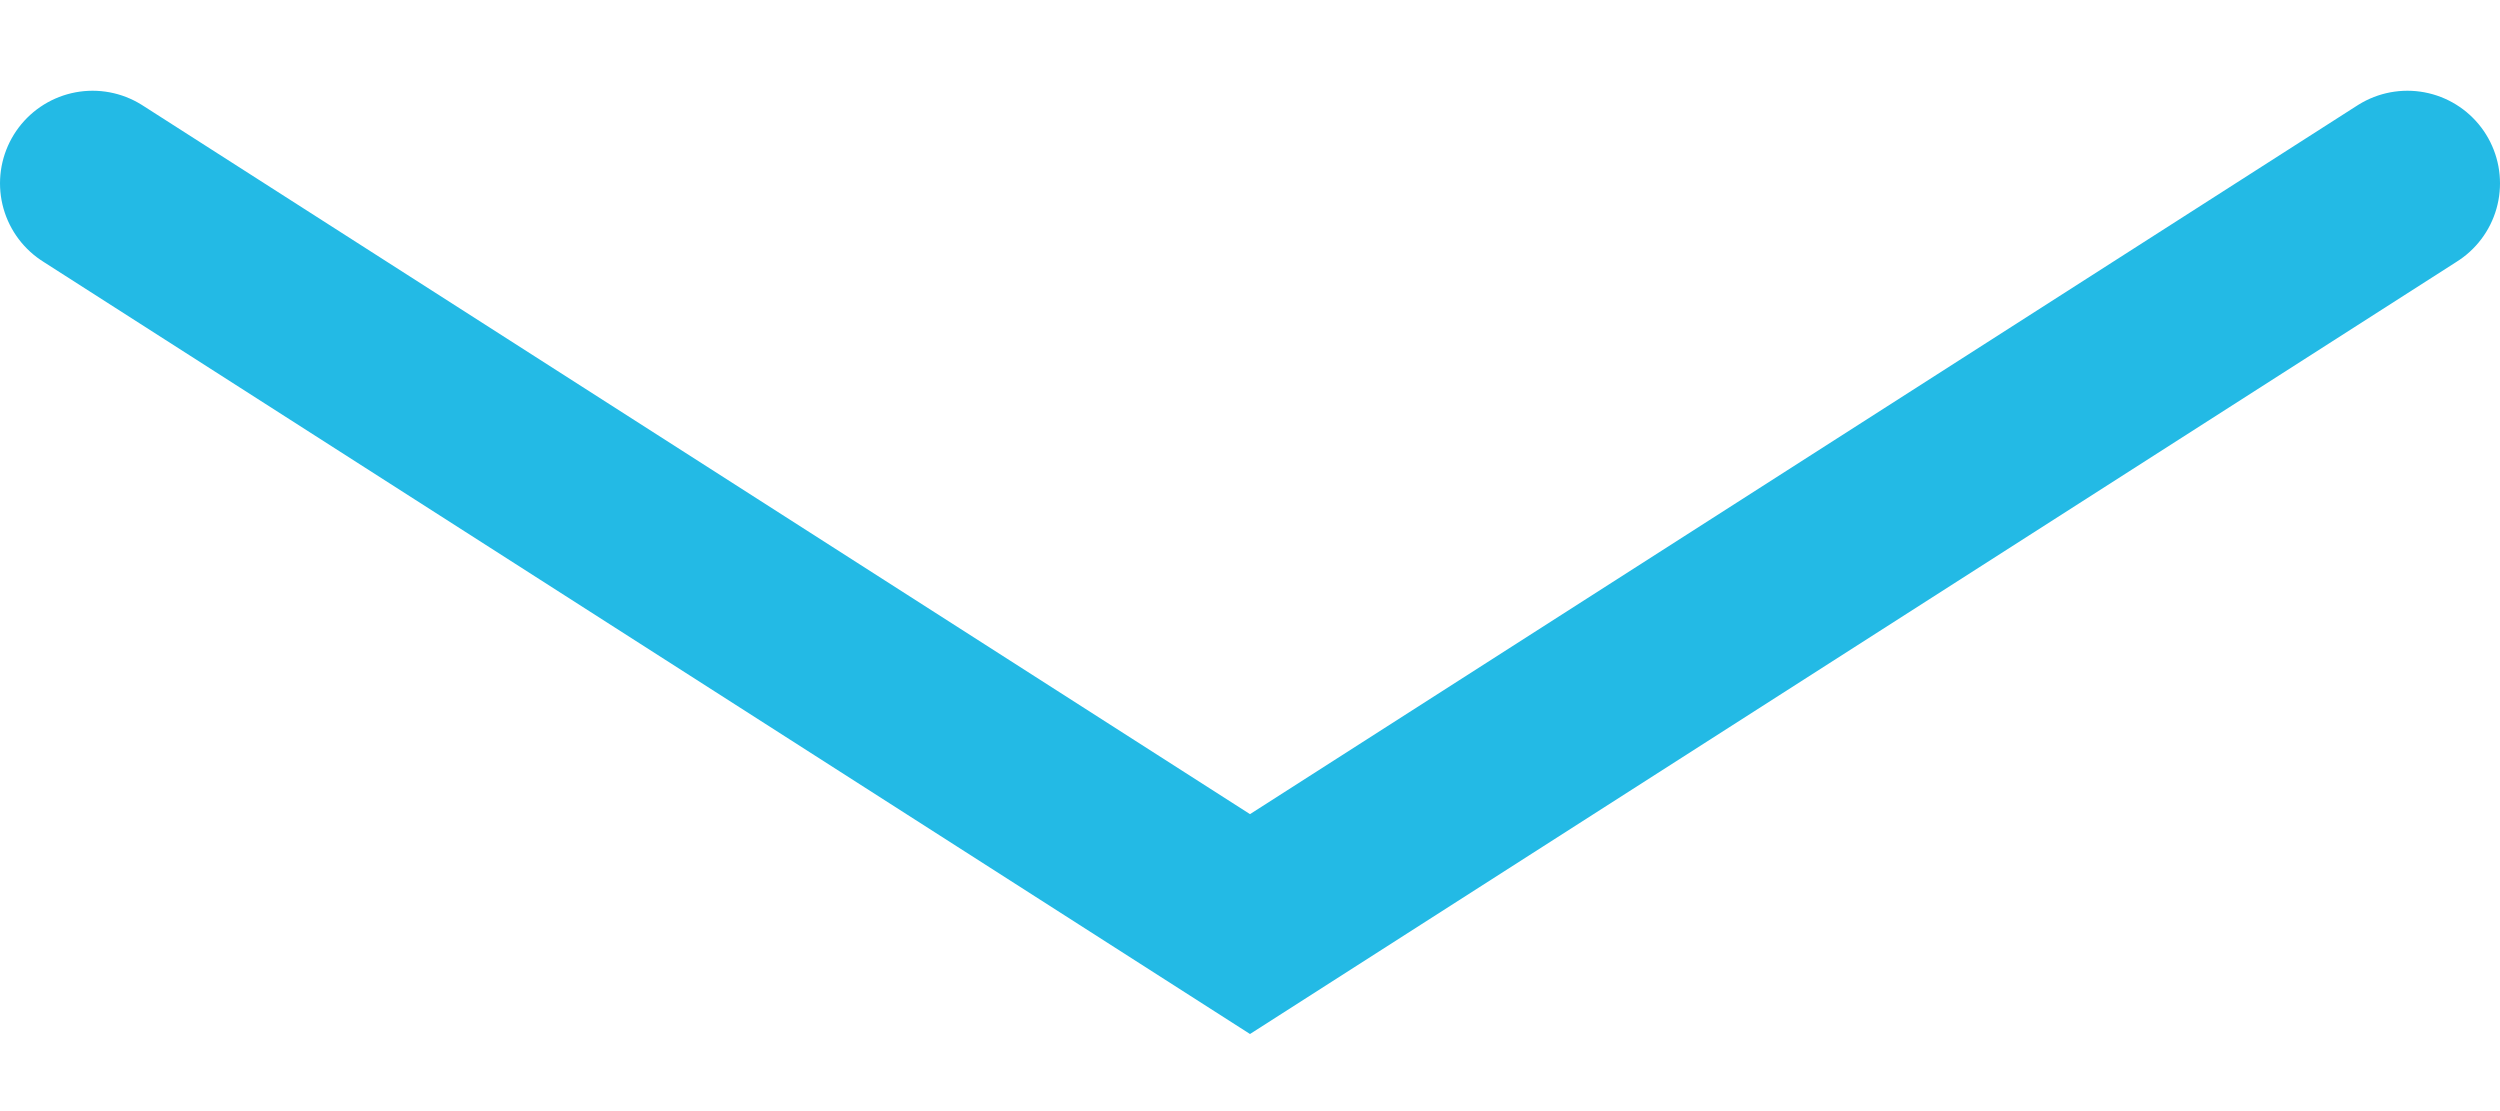 <svg width="27" height="12" viewBox="0 0 27 12" fill="none" xmlns="http://www.w3.org/2000/svg">
  <path d="M1 1.98L13.5 9.98L26 1.98" stroke="#23BAE5" stroke-width="2" stroke-linecap="round"/>
</svg>
